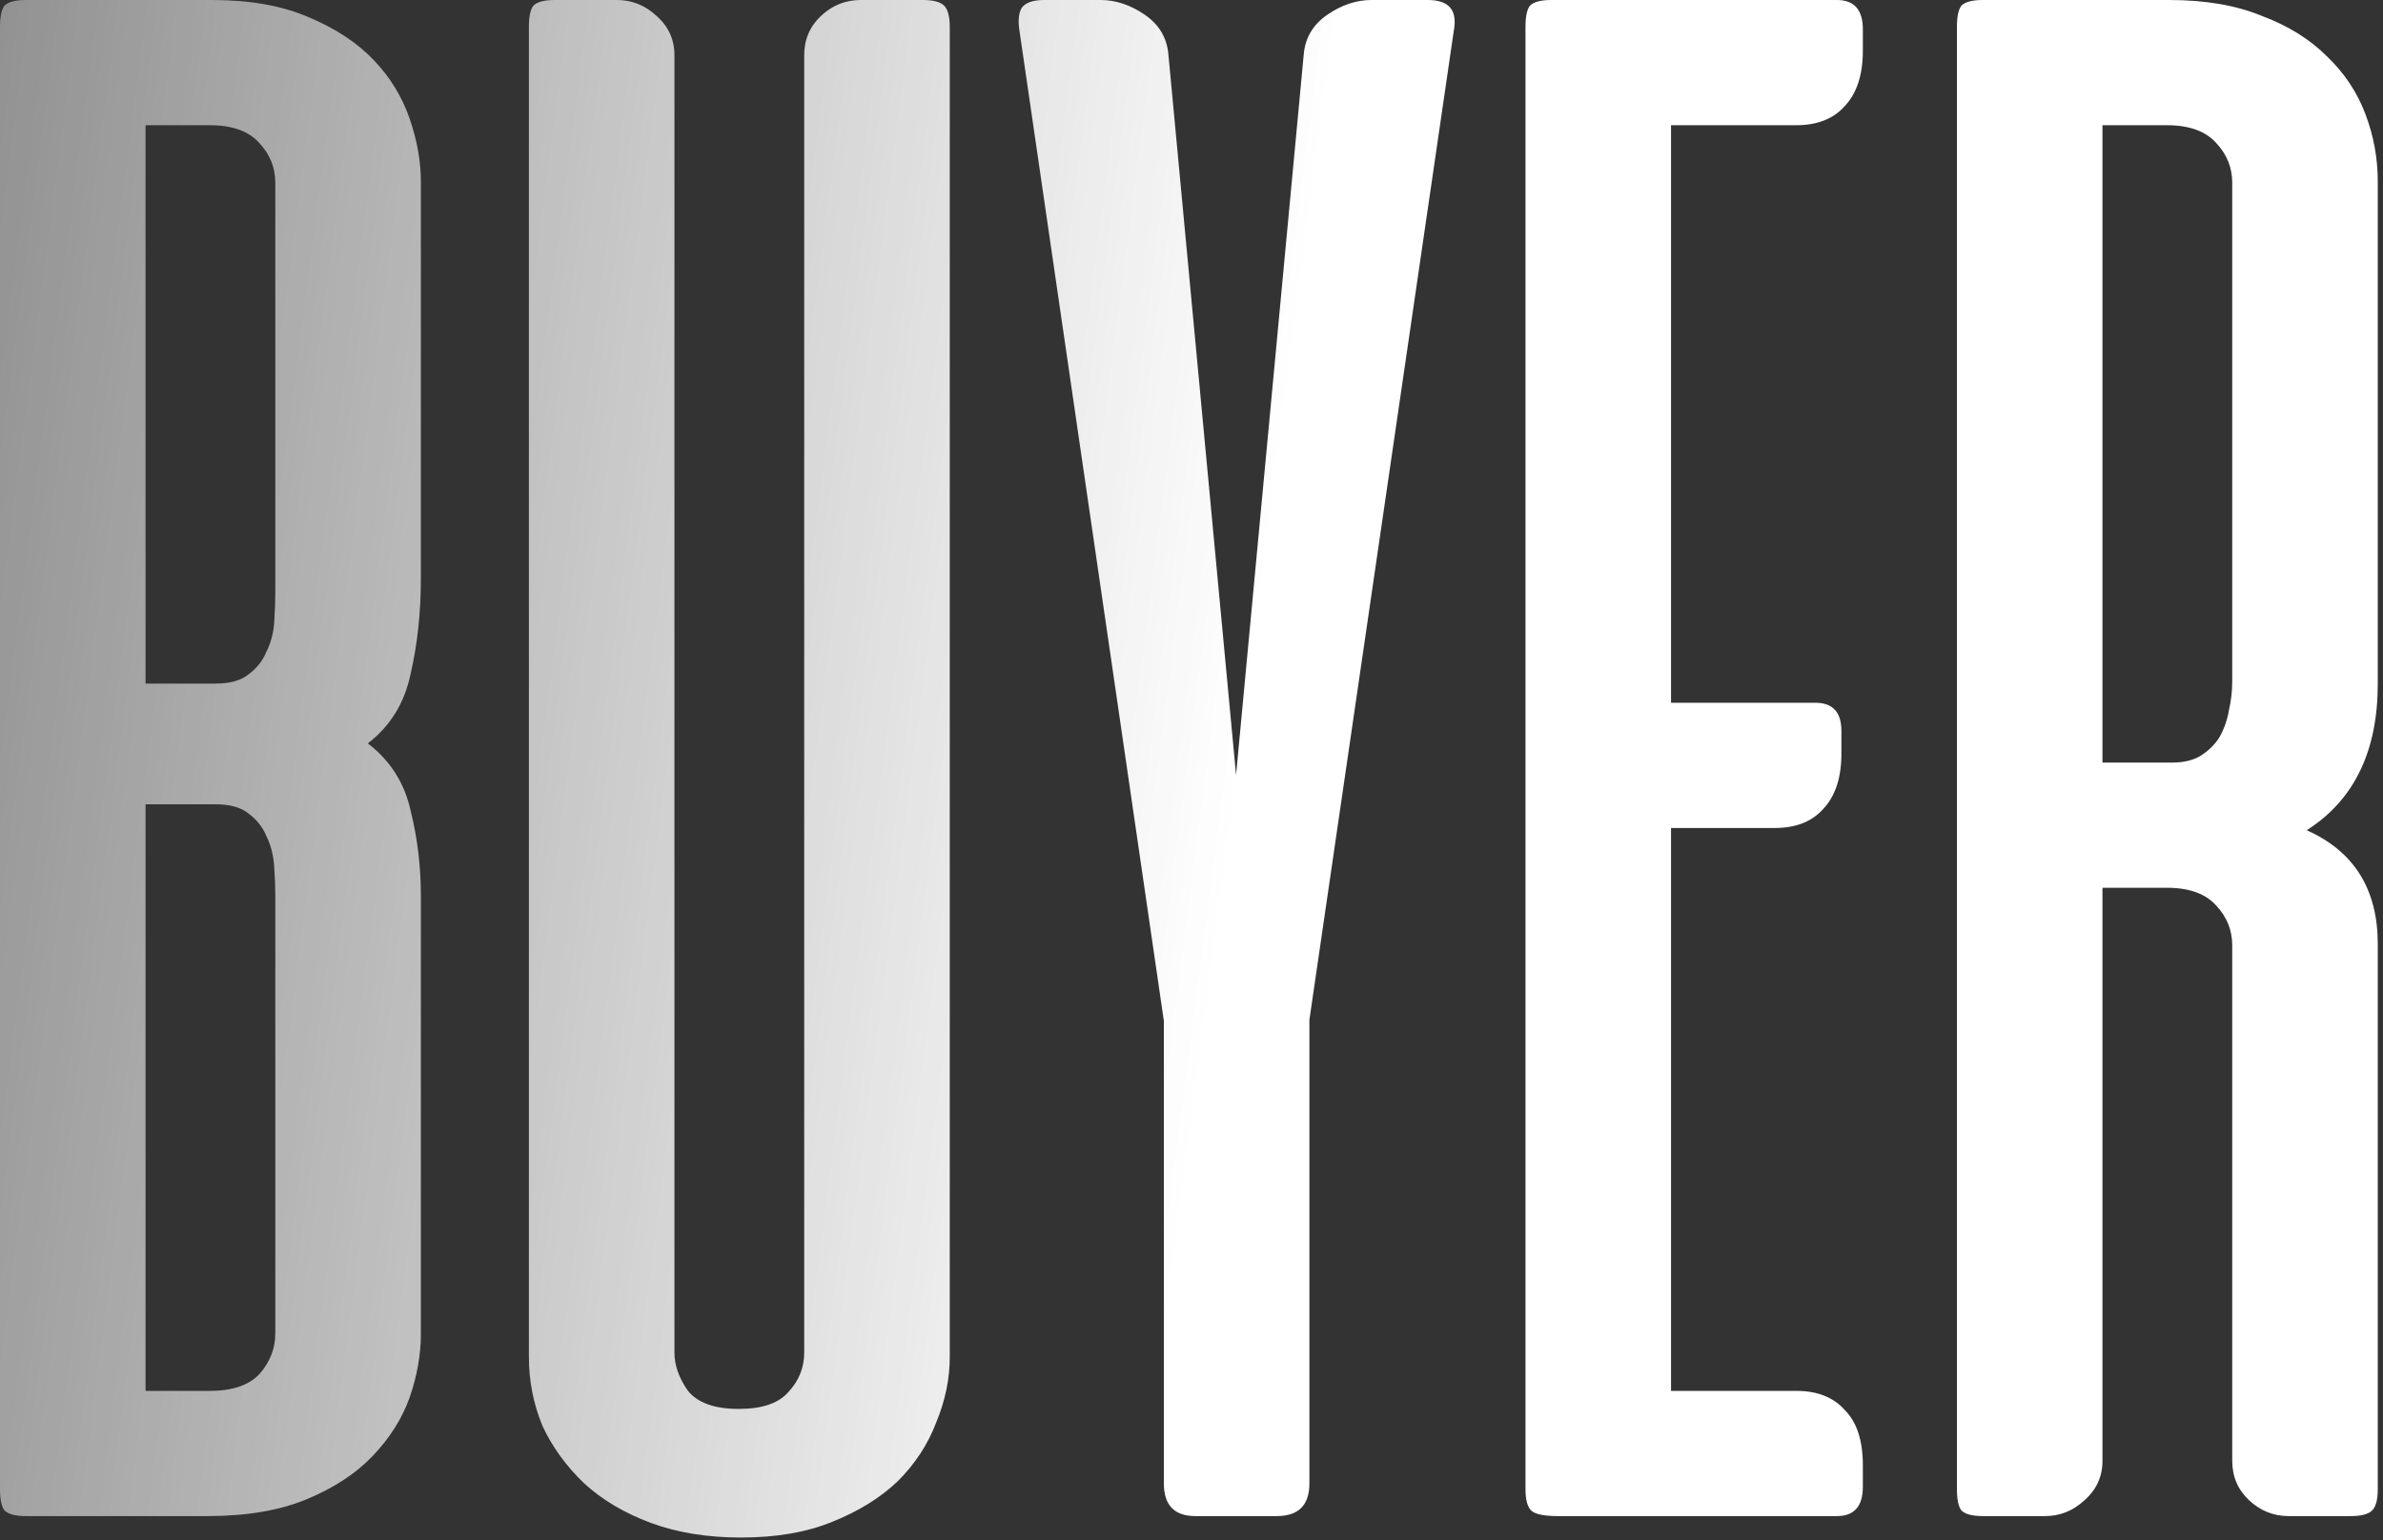 <?xml version="1.0" encoding="UTF-8"?> <svg xmlns="http://www.w3.org/2000/svg" width="396" height="256" viewBox="0 0 396 256" fill="none"><rect x="0" y="0" width="396" height="256" fill="#333333" stroke="none"/> <path d="M4.312 252C2.562 252 1.375 251.687 0.75 251.062C0.25 250.437 8.04663e-07 249.25 8.04663e-07 247.5V4.5C8.04663e-07 2.75 0.25 1.562 0.75 0.937C1.375 0.312 2.562 -1.71661e-05 4.312 -1.71661e-05H35.25C41.5 -1.71661e-05 46.812 0.937 51.188 2.812C55.688 4.687 59.312 7.062 62.062 9.937C64.812 12.812 66.812 16.062 68.062 19.688C69.312 23.312 69.938 26.812 69.938 30.188V96.188C69.938 101.812 69.375 107.062 68.25 111.937C67.25 116.812 64.875 120.687 61.125 123.562C64.875 126.437 67.25 130.187 68.25 134.812C69.375 139.312 69.938 144 69.938 148.875V221.812C69.938 225.187 69.312 228.687 68.062 232.312C66.812 235.812 64.75 239.062 61.875 242.062C59.125 244.937 55.5 247.312 51 249.188C46.5 251.062 41 252 34.5 252H4.312ZM24.188 133.687V231.187H34.875C38.625 231.187 41.375 230.25 43.125 228.375C44.875 226.375 45.75 224.125 45.75 221.625V149.062C45.75 147.437 45.688 145.75 45.562 144C45.438 142.125 45 140.437 44.25 138.937C43.625 137.437 42.625 136.187 41.25 135.187C40 134.187 38.188 133.687 35.812 133.687H24.188ZM24.188 20.812V113.625H35.812C38.188 113.625 40 113.125 41.25 112.125C42.625 111.125 43.625 109.875 44.25 108.375C45 106.875 45.438 105.25 45.562 103.5C45.688 101.625 45.75 99.875 45.75 98.25V30.375C45.75 27.875 44.875 25.688 43.125 23.812C41.375 21.812 38.625 20.812 34.875 20.812H24.188ZM112.078 224.812C112.078 226.937 112.828 229.062 114.328 231.187C115.953 233.187 118.766 234.187 122.766 234.187C126.641 234.187 129.391 233.25 131.016 231.375C132.766 229.5 133.641 227.312 133.641 224.812V9.187C133.641 6.562 134.578 4.375 136.453 2.625C138.328 0.875 140.516 -1.71661e-05 143.016 -1.71661e-05H153.328C155.078 -1.71661e-05 156.266 0.312 156.891 0.937C157.516 1.562 157.828 2.75 157.828 4.5V225.562C157.828 229.187 157.078 232.812 155.578 236.437C154.203 240.062 152.078 243.312 149.203 246.187C146.328 248.937 142.703 251.187 138.328 252.938C134.078 254.688 129.016 255.563 123.141 255.563C117.516 255.563 112.516 254.75 108.141 253.125C103.766 251.5 100.078 249.312 97.078 246.562C94.078 243.687 91.766 240.5 90.141 237C88.641 233.375 87.891 229.562 87.891 225.562V4.5C87.891 2.75 88.141 1.562 88.641 0.937C89.266 0.312 90.453 -1.71661e-05 92.203 -1.71661e-05H102.516C105.016 -1.71661e-05 107.203 0.875 109.078 2.625C111.078 4.375 112.078 6.562 112.078 9.187V224.812ZM217.594 246.562C217.594 250.187 215.781 252 212.156 252H198.656C195.156 252 193.406 250.187 193.406 246.562V169.687L169.406 5.062C169.156 3.437 169.281 2.187 169.781 1.312C170.406 0.437 171.656 -1.71661e-05 173.531 -1.71661e-05H182.906C185.406 -1.71661e-05 187.844 0.812 190.219 2.437C192.594 4.062 193.906 6.25 194.156 9L205.406 128.812L216.656 9C216.906 6.25 218.219 4.062 220.594 2.437C222.969 0.812 225.406 -1.71661e-05 227.906 -1.71661e-05H237.281C240.781 -1.71661e-05 242.219 1.687 241.594 5.062L217.594 169.5V246.562ZM305.25 -1.71661e-05C308.125 -1.71661e-05 309.563 1.625 309.563 4.875V8.437C309.563 12.438 308.563 15.5 306.563 17.625C304.688 19.75 302 20.812 298.5 20.812H277.688V116.812H301.688C304.563 116.812 306 118.375 306 121.5V125.25C306 129.25 305 132.312 303 134.437C301.125 136.562 298.438 137.625 294.938 137.625H277.688V231.187H298.5C302 231.187 304.688 232.25 306.563 234.375C308.563 236.375 309.563 239.437 309.563 243.562V247.125C309.563 250.375 308.125 252 305.25 252H258.938C256.563 252 255.063 251.687 254.438 251.062C253.813 250.437 253.5 249.25 253.5 247.5V4.5C253.5 2.75 253.75 1.562 254.25 0.937C254.875 0.312 256.063 -1.71661e-05 257.813 -1.71661e-05H305.25ZM395.133 247.5C395.133 249.25 394.82 250.437 394.195 251.062C393.57 251.687 392.383 252 390.633 252H380.32C377.82 252 375.633 251.125 373.758 249.375C371.883 247.625 370.945 245.437 370.945 242.812V157.125C370.945 154.625 370.07 152.437 368.32 150.562C366.57 148.562 363.82 147.562 360.07 147.562H349.383V242.812C349.383 245.437 348.383 247.625 346.383 249.375C344.508 251.125 342.32 252 339.82 252H329.508C327.758 252 326.57 251.687 325.945 251.062C325.445 250.437 325.195 249.25 325.195 247.5V4.5C325.195 2.75 325.445 1.562 325.945 0.937C326.57 0.312 327.758 -1.71661e-05 329.508 -1.71661e-05H360.445C366.445 -1.71661e-05 371.57 0.875 375.82 2.625C380.195 4.25 383.82 6.5 386.695 9.375C389.57 12.125 391.695 15.312 393.07 18.938C394.445 22.562 395.133 26.312 395.133 30.188V113.625C395.133 124.875 391.195 133 383.32 138C391.195 141.5 395.133 147.812 395.133 156.937V247.5ZM349.383 20.812V126.75H361.008C362.883 126.75 364.445 126.375 365.695 125.625C367.07 124.75 368.133 123.687 368.883 122.437C369.633 121.062 370.133 119.625 370.383 118.125C370.758 116.5 370.945 114.875 370.945 113.25V30.375C370.945 27.875 370.07 25.688 368.32 23.812C366.57 21.812 363.82 20.812 360.07 20.812H349.383Z" fill="url(#paint0_linear_204_29)"></path> <defs> <linearGradient id="paint0_linear_204_29" x1="210" y1="98" x2="-199" y2="45" gradientUnits="userSpaceOnUse"> <stop stop-color="white"></stop> <stop offset="1" stop-color="white" stop-opacity="0"></stop> </linearGradient> </defs> </svg> 